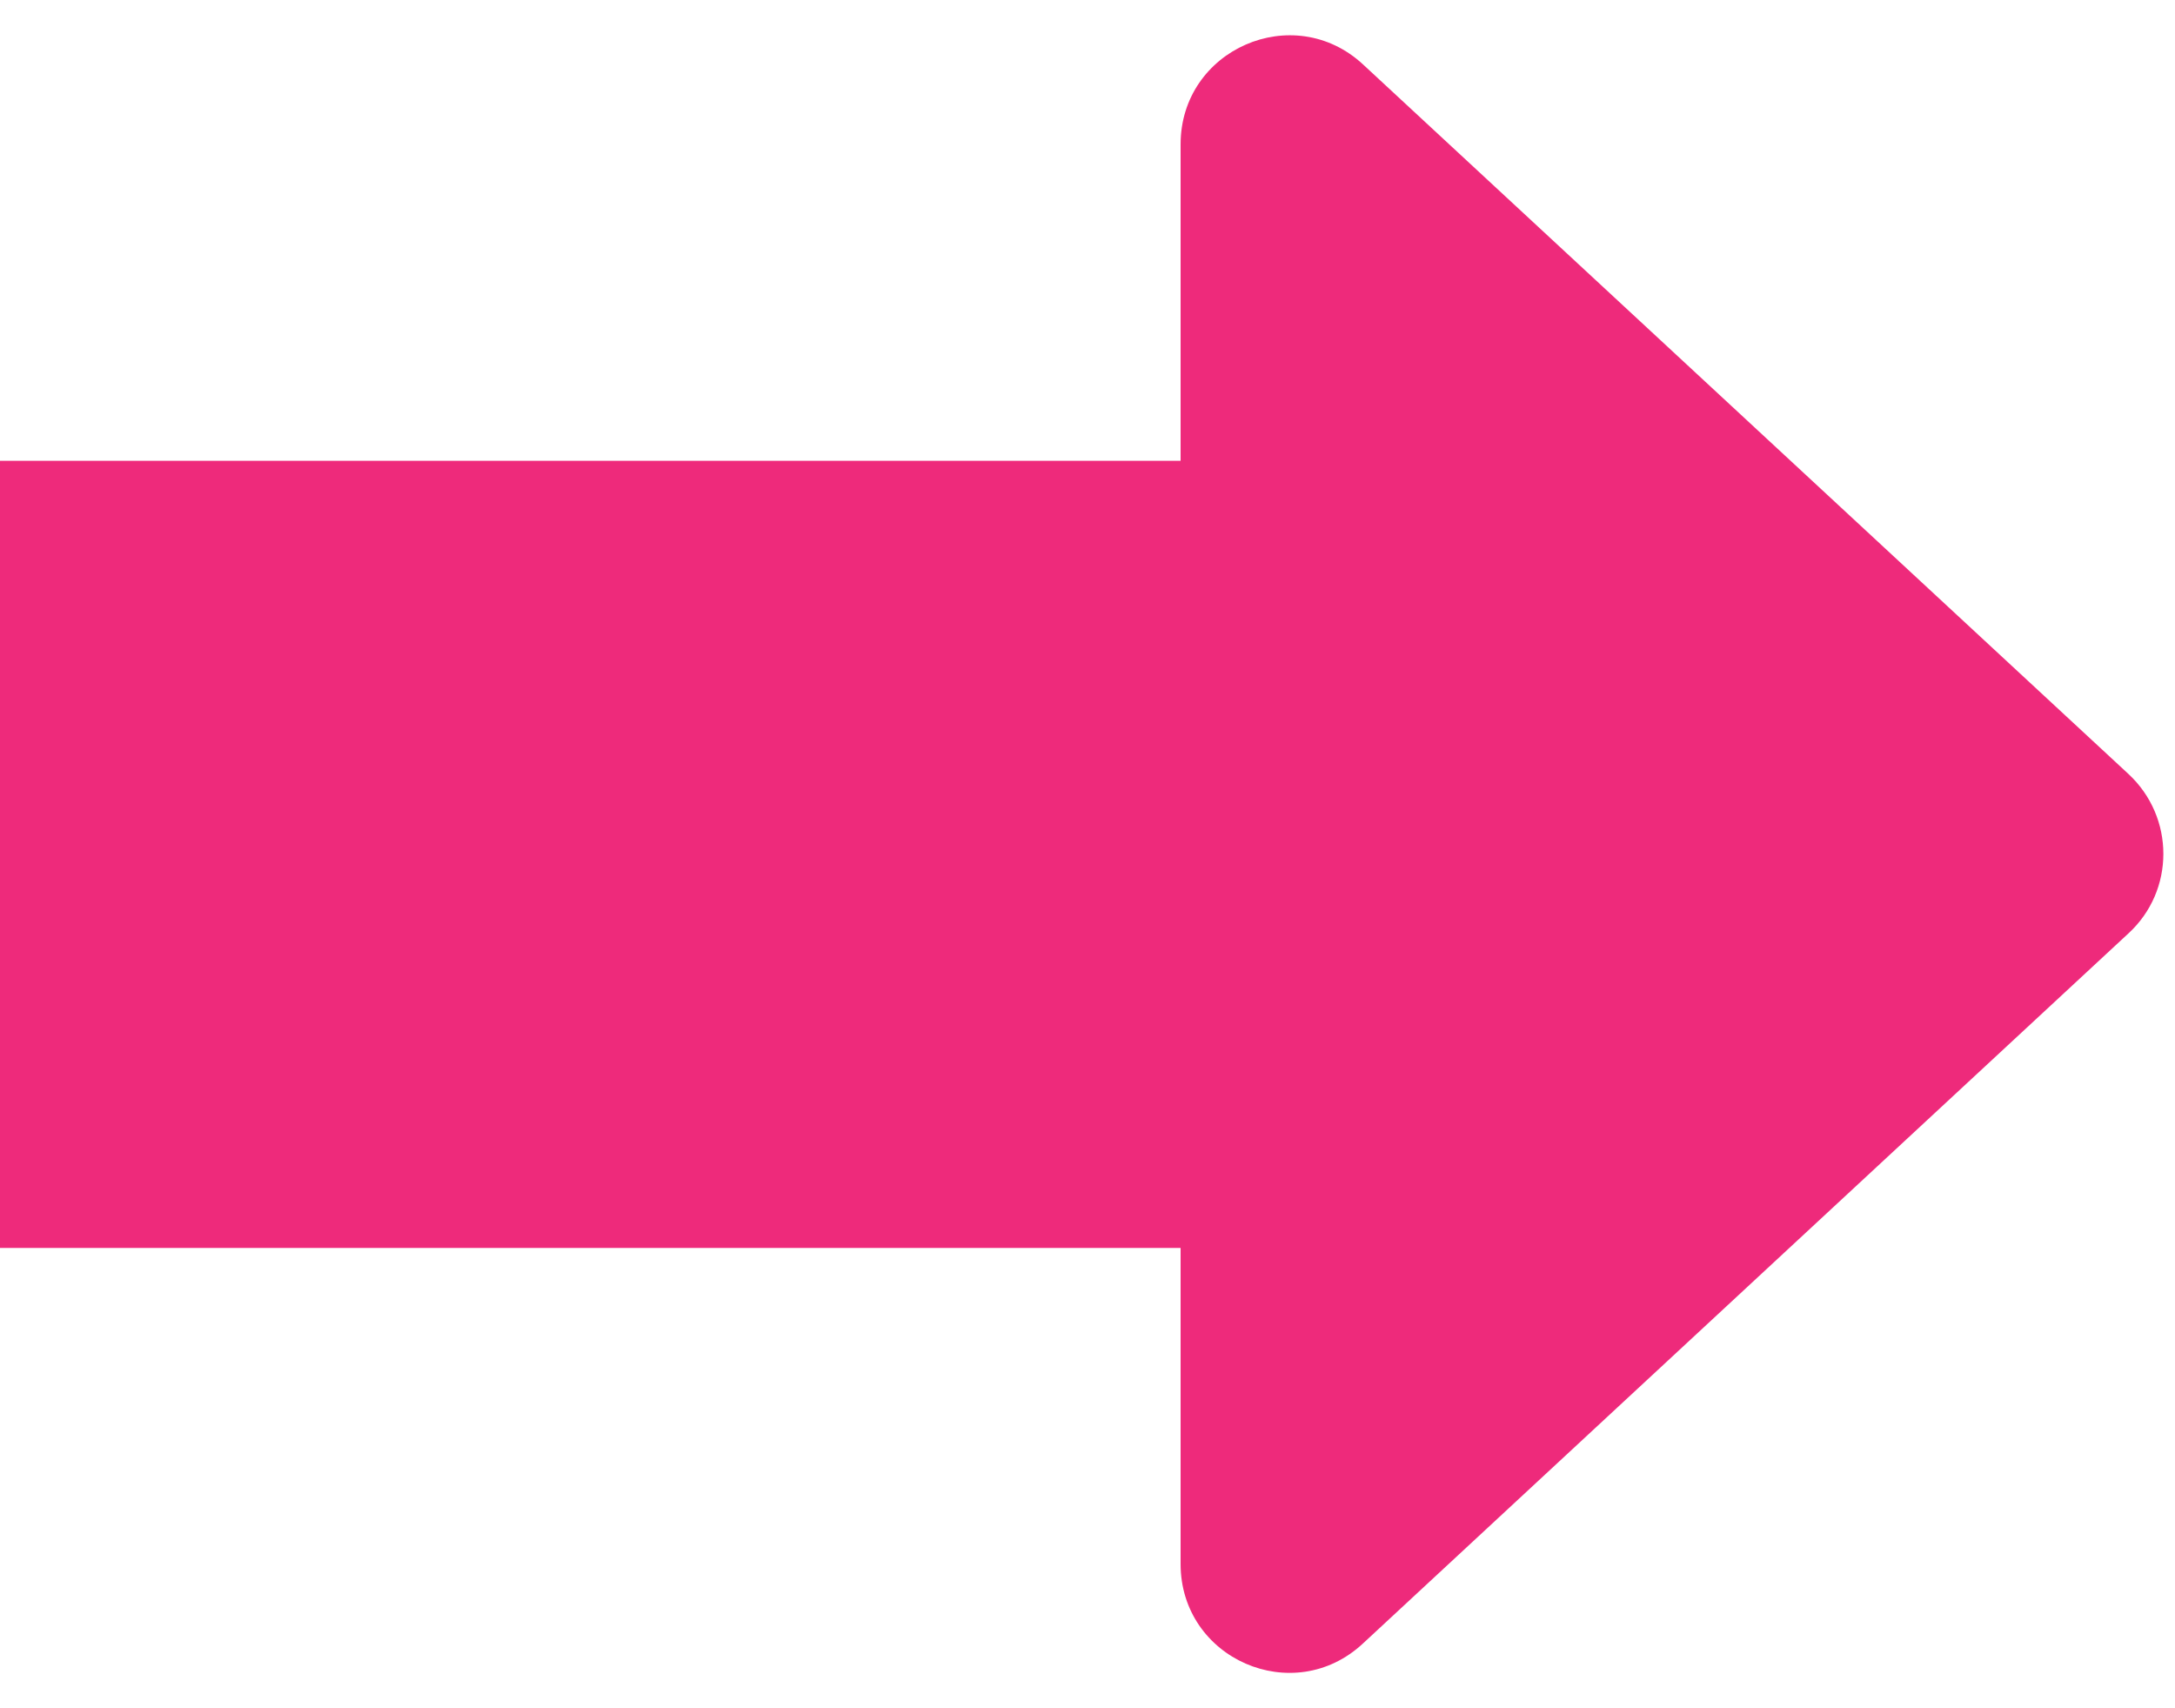 <?xml version="1.0" encoding="UTF-8"?><svg xmlns="http://www.w3.org/2000/svg" xmlns:xlink="http://www.w3.org/1999/xlink" height="363.3" preserveAspectRatio="xMidYMid meet" version="1.0" viewBox="0.0 -7.5 462.6 363.3" width="462.6" zoomAndPan="magnify"><g id="change1_1"><path d="M251.1,325.1c0,20.2,24,30.7,38.8,16.9l162.8-151c9.9-9.1,9.9-24.7,0-33.9L289.9,6.2 C275.1-7.5,251.1,3,251.1,23.2v67.3H0v167.4h251.1V325.1z" fill="#EE2A7B"/></g></svg>